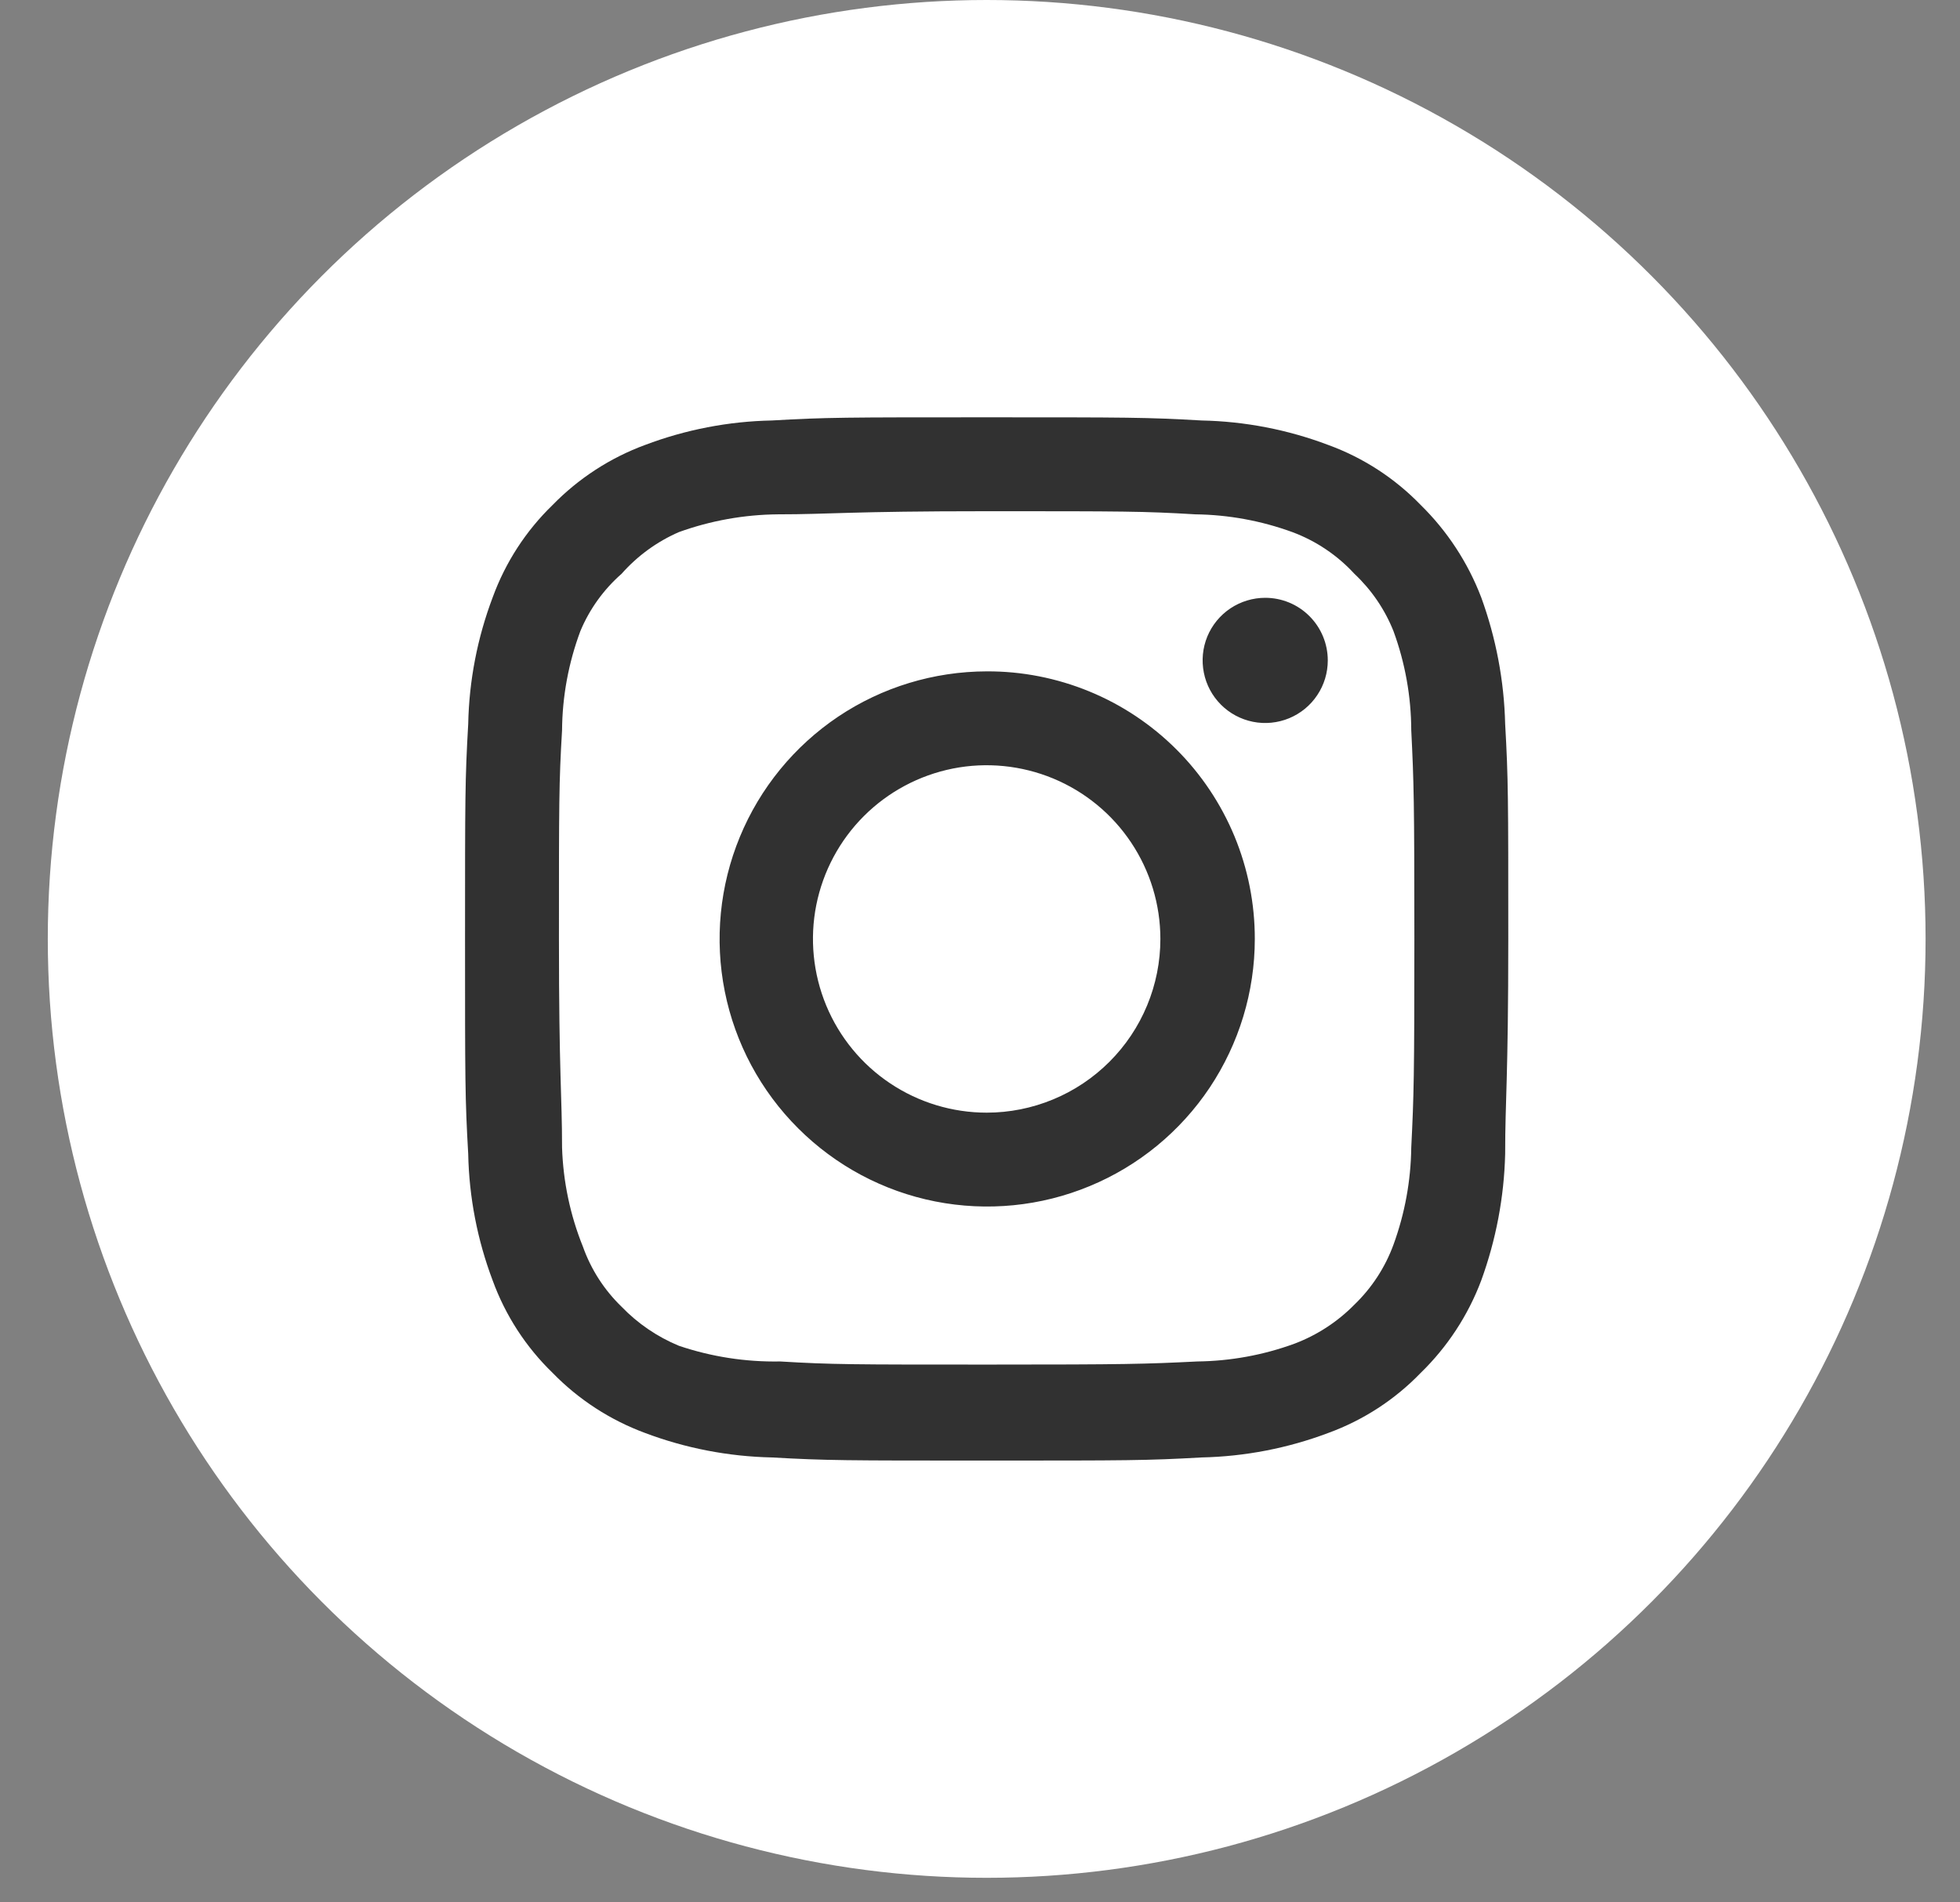 <svg width="34" height="33" viewBox="0 0 34 33" fill="none" xmlns="http://www.w3.org/2000/svg">
<rect x="0" y="0" width="34" height="33" fill="#808080" stroke="none"/>
<circle cx="17.116" cy="16.287" r="16.287" fill="white"/>
<path d="M21.948 10.37C21.733 10.37 21.523 10.434 21.344 10.553C21.166 10.672 21.026 10.842 20.944 11.04C20.862 11.239 20.841 11.457 20.883 11.668C20.924 11.878 21.028 12.072 21.18 12.224C21.331 12.375 21.525 12.479 21.736 12.521C21.946 12.563 22.165 12.541 22.363 12.459C22.561 12.377 22.731 12.238 22.85 12.059C22.97 11.88 23.033 11.671 23.033 11.456C23.033 11.168 22.919 10.892 22.715 10.688C22.512 10.484 22.235 10.37 21.948 10.37V10.37ZM26.11 12.56C26.092 11.809 25.951 11.066 25.694 10.361C25.463 9.758 25.105 9.211 24.644 8.759C24.196 8.296 23.648 7.94 23.042 7.719C22.339 7.453 21.595 7.309 20.844 7.294C19.884 7.239 19.577 7.239 17.116 7.239C14.655 7.239 14.347 7.239 13.388 7.294C12.636 7.309 11.892 7.453 11.189 7.719C10.584 7.942 10.037 8.298 9.587 8.759C9.124 9.207 8.768 9.755 8.547 10.361C8.281 11.064 8.137 11.808 8.122 12.56C8.067 13.519 8.067 13.826 8.067 16.288C8.067 18.749 8.067 19.056 8.122 20.016C8.137 20.767 8.281 21.511 8.547 22.214C8.768 22.82 9.124 23.368 9.587 23.816C10.037 24.278 10.584 24.633 11.189 24.857C11.892 25.122 12.636 25.266 13.388 25.282C14.347 25.336 14.655 25.336 17.116 25.336C19.577 25.336 19.884 25.336 20.844 25.282C21.595 25.266 22.339 25.122 23.042 24.857C23.648 24.636 24.196 24.28 24.644 23.816C25.107 23.366 25.466 22.819 25.694 22.214C25.951 21.509 26.092 20.766 26.11 20.016C26.11 19.056 26.164 18.749 26.164 16.288C26.164 13.826 26.164 13.519 26.11 12.56V12.56ZM24.481 19.907C24.474 20.481 24.37 21.05 24.173 21.59C24.029 21.984 23.797 22.34 23.495 22.631C23.201 22.93 22.846 23.161 22.454 23.309C21.915 23.506 21.346 23.61 20.771 23.617C19.866 23.662 19.532 23.671 17.152 23.671C14.772 23.671 14.437 23.671 13.533 23.617C12.936 23.628 12.342 23.536 11.777 23.345C11.402 23.19 11.063 22.959 10.782 22.667C10.481 22.376 10.252 22.02 10.112 21.626C9.891 21.079 9.769 20.497 9.75 19.907C9.75 19.002 9.696 18.667 9.696 16.288C9.696 13.908 9.696 13.573 9.75 12.668C9.754 12.081 9.862 11.499 10.067 10.949C10.226 10.567 10.471 10.227 10.782 9.954C11.057 9.643 11.396 9.396 11.777 9.23C12.329 9.031 12.91 8.927 13.496 8.922C14.401 8.922 14.736 8.868 17.116 8.868C19.495 8.868 19.83 8.868 20.735 8.922C21.309 8.929 21.878 9.033 22.418 9.23C22.829 9.383 23.198 9.631 23.495 9.954C23.791 10.232 24.023 10.572 24.173 10.949C24.375 11.5 24.479 12.082 24.481 12.668C24.526 13.573 24.535 13.908 24.535 16.288C24.535 18.667 24.526 19.002 24.481 19.907ZM17.116 11.646C16.198 11.648 15.301 11.921 14.539 12.432C13.777 12.944 13.184 13.669 12.834 14.518C12.484 15.366 12.393 16.299 12.573 17.199C12.753 18.099 13.196 18.925 13.846 19.573C14.495 20.221 15.322 20.663 16.222 20.841C17.123 21.019 18.055 20.927 18.903 20.575C19.751 20.224 20.475 19.629 20.985 18.866C21.494 18.102 21.767 17.205 21.767 16.288C21.768 15.677 21.648 15.072 21.415 14.508C21.181 13.944 20.839 13.431 20.406 12.999C19.974 12.568 19.461 12.226 18.896 11.994C18.331 11.762 17.726 11.643 17.116 11.646V11.646ZM17.116 19.301C16.52 19.301 15.937 19.124 15.442 18.793C14.946 18.462 14.56 17.991 14.332 17.441C14.104 16.89 14.044 16.284 14.16 15.7C14.277 15.115 14.564 14.578 14.985 14.157C15.406 13.736 15.943 13.449 16.528 13.332C17.112 13.216 17.718 13.276 18.269 13.504C18.819 13.732 19.29 14.118 19.621 14.614C19.952 15.109 20.129 15.692 20.129 16.288C20.129 16.683 20.051 17.075 19.899 17.441C19.748 17.806 19.526 18.138 19.246 18.418C18.966 18.698 18.634 18.92 18.269 19.071C17.903 19.223 17.511 19.301 17.116 19.301V19.301Z" fill="#313131"/>
</svg>
